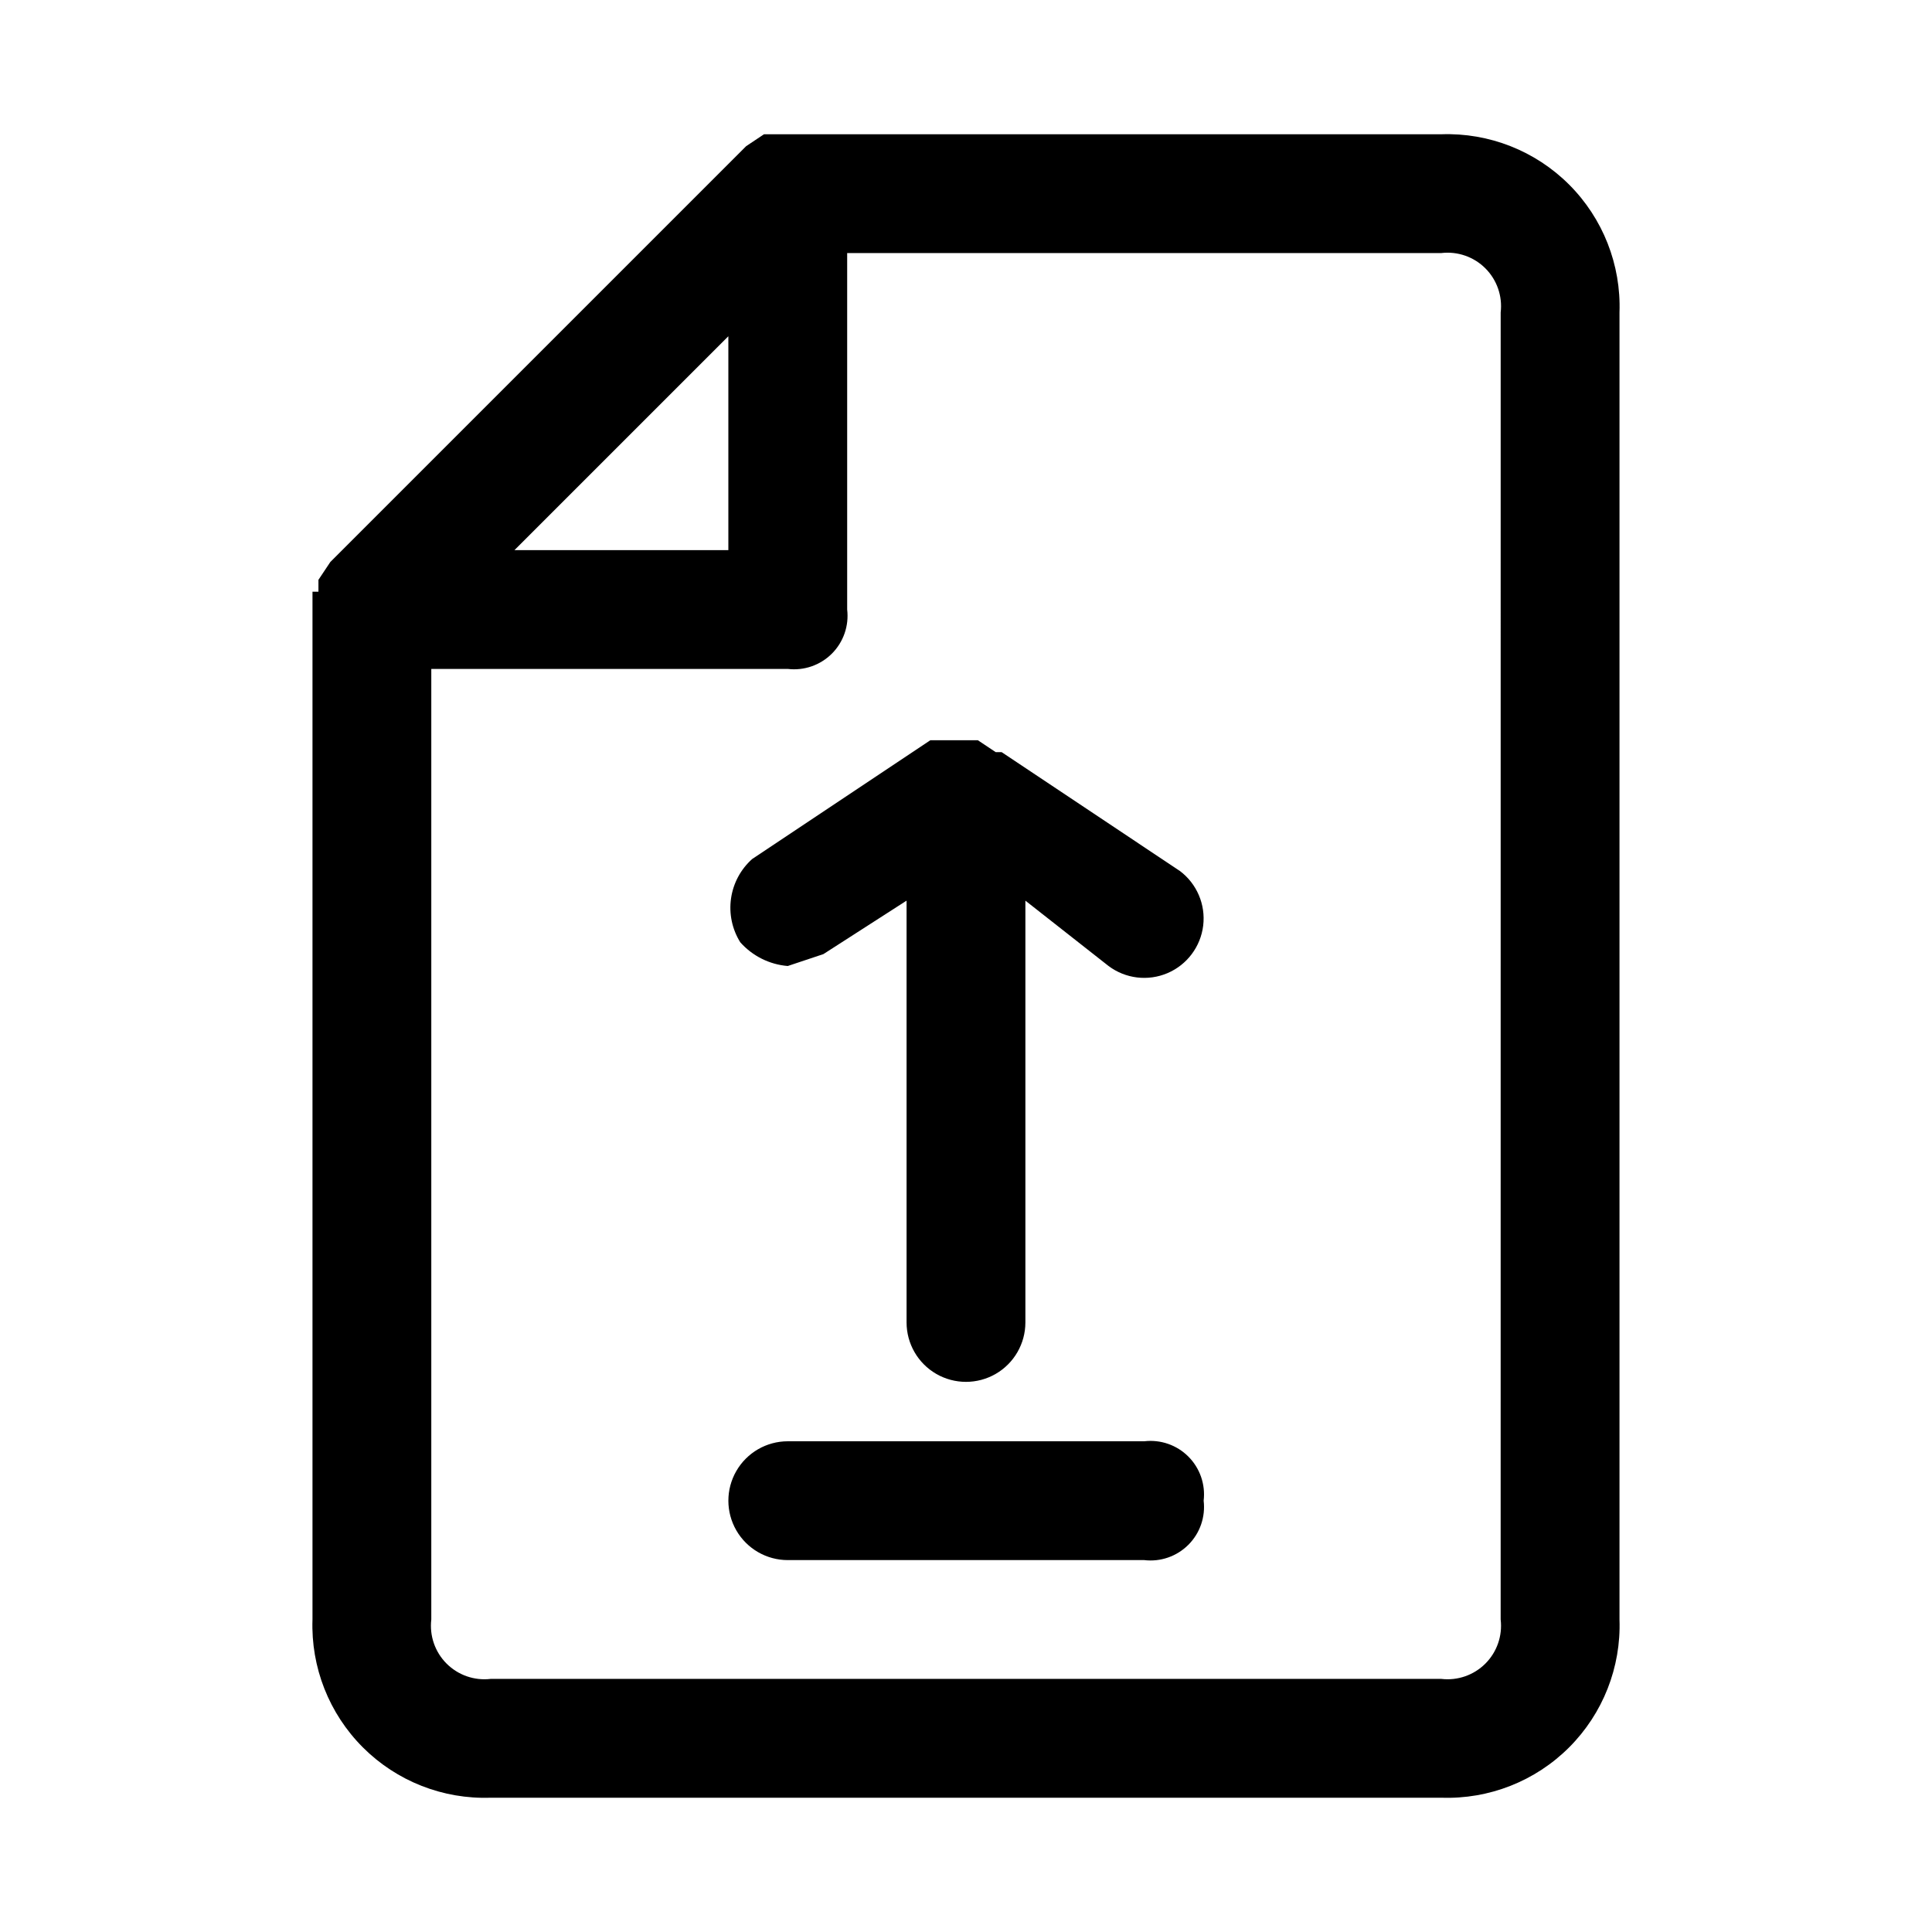 <?xml version="1.0" encoding="UTF-8"?>
<!-- Uploaded to: ICON Repo, www.svgrepo.com, Generator: ICON Repo Mixer Tools -->
<svg fill="#000000" width="800px" height="800px" version="1.1" viewBox="144 144 512 512" xmlns="http://www.w3.org/2000/svg">
 <g>
  <path d="m525.95 179.58h-179.48l-4.723 3.148-110.21 110.21-3.148 4.723v3.148l-1.578 0.004v272.37c-0.441 12.656 4.391 24.93 13.348 33.887 8.953 8.957 21.227 13.789 33.887 13.344h251.9c12.66 0.445 24.934-4.387 33.891-13.344 8.953-8.957 13.789-21.23 13.344-33.887v-346.37c0.445-12.656-4.391-24.93-13.344-33.887-8.957-8.957-21.23-13.789-33.891-13.344zm-188.93 53.531v56.676h-56.68zm204.67 340.07c0.512 4.312-0.98 8.621-4.051 11.691-3.07 3.07-7.383 4.566-11.695 4.051h-251.9c-4.312 0.516-8.621-0.98-11.695-4.051-3.07-3.07-4.562-7.379-4.051-11.691v-251.91h94.465c4.312 0.516 8.621-0.98 11.695-4.051 3.07-3.07 4.562-7.379 4.051-11.691v-94.465h157.44c4.312-0.512 8.625 0.98 11.695 4.051 3.07 3.07 4.562 7.379 4.051 11.691z"/>
  <path d="m340.17 393.7c-2.152-3.457-3.016-7.562-2.438-11.594 0.574-4.031 2.555-7.731 5.586-10.445l47.23-31.488h12.594l4.723 3.148h1.574l47.23 31.488h0.004c4.5 3.375 6.859 8.895 6.188 14.477-0.676 5.586-4.273 10.387-9.449 12.598-5.172 2.207-11.129 1.492-15.629-1.883l-22.043-17.32v111.78c0 5.625-3 10.824-7.871 13.637s-10.875 2.812-15.746 0-7.871-8.012-7.871-13.637v-111.78l-22.043 14.168-9.445 3.152c-4.852-0.398-9.363-2.656-12.594-6.301z"/>
  <path d="m462.98 541.7c0.512 4.312-0.98 8.621-4.055 11.691-3.07 3.07-7.379 4.566-11.691 4.051h-94.465c-5.625 0-10.82-3-13.633-7.871s-2.812-10.871 0-15.742c2.812-4.871 8.008-7.875 13.633-7.875h94.465c4.312-0.512 8.621 0.98 11.691 4.051 3.074 3.074 4.566 7.383 4.055 11.695z"/>
 </g>
</svg>